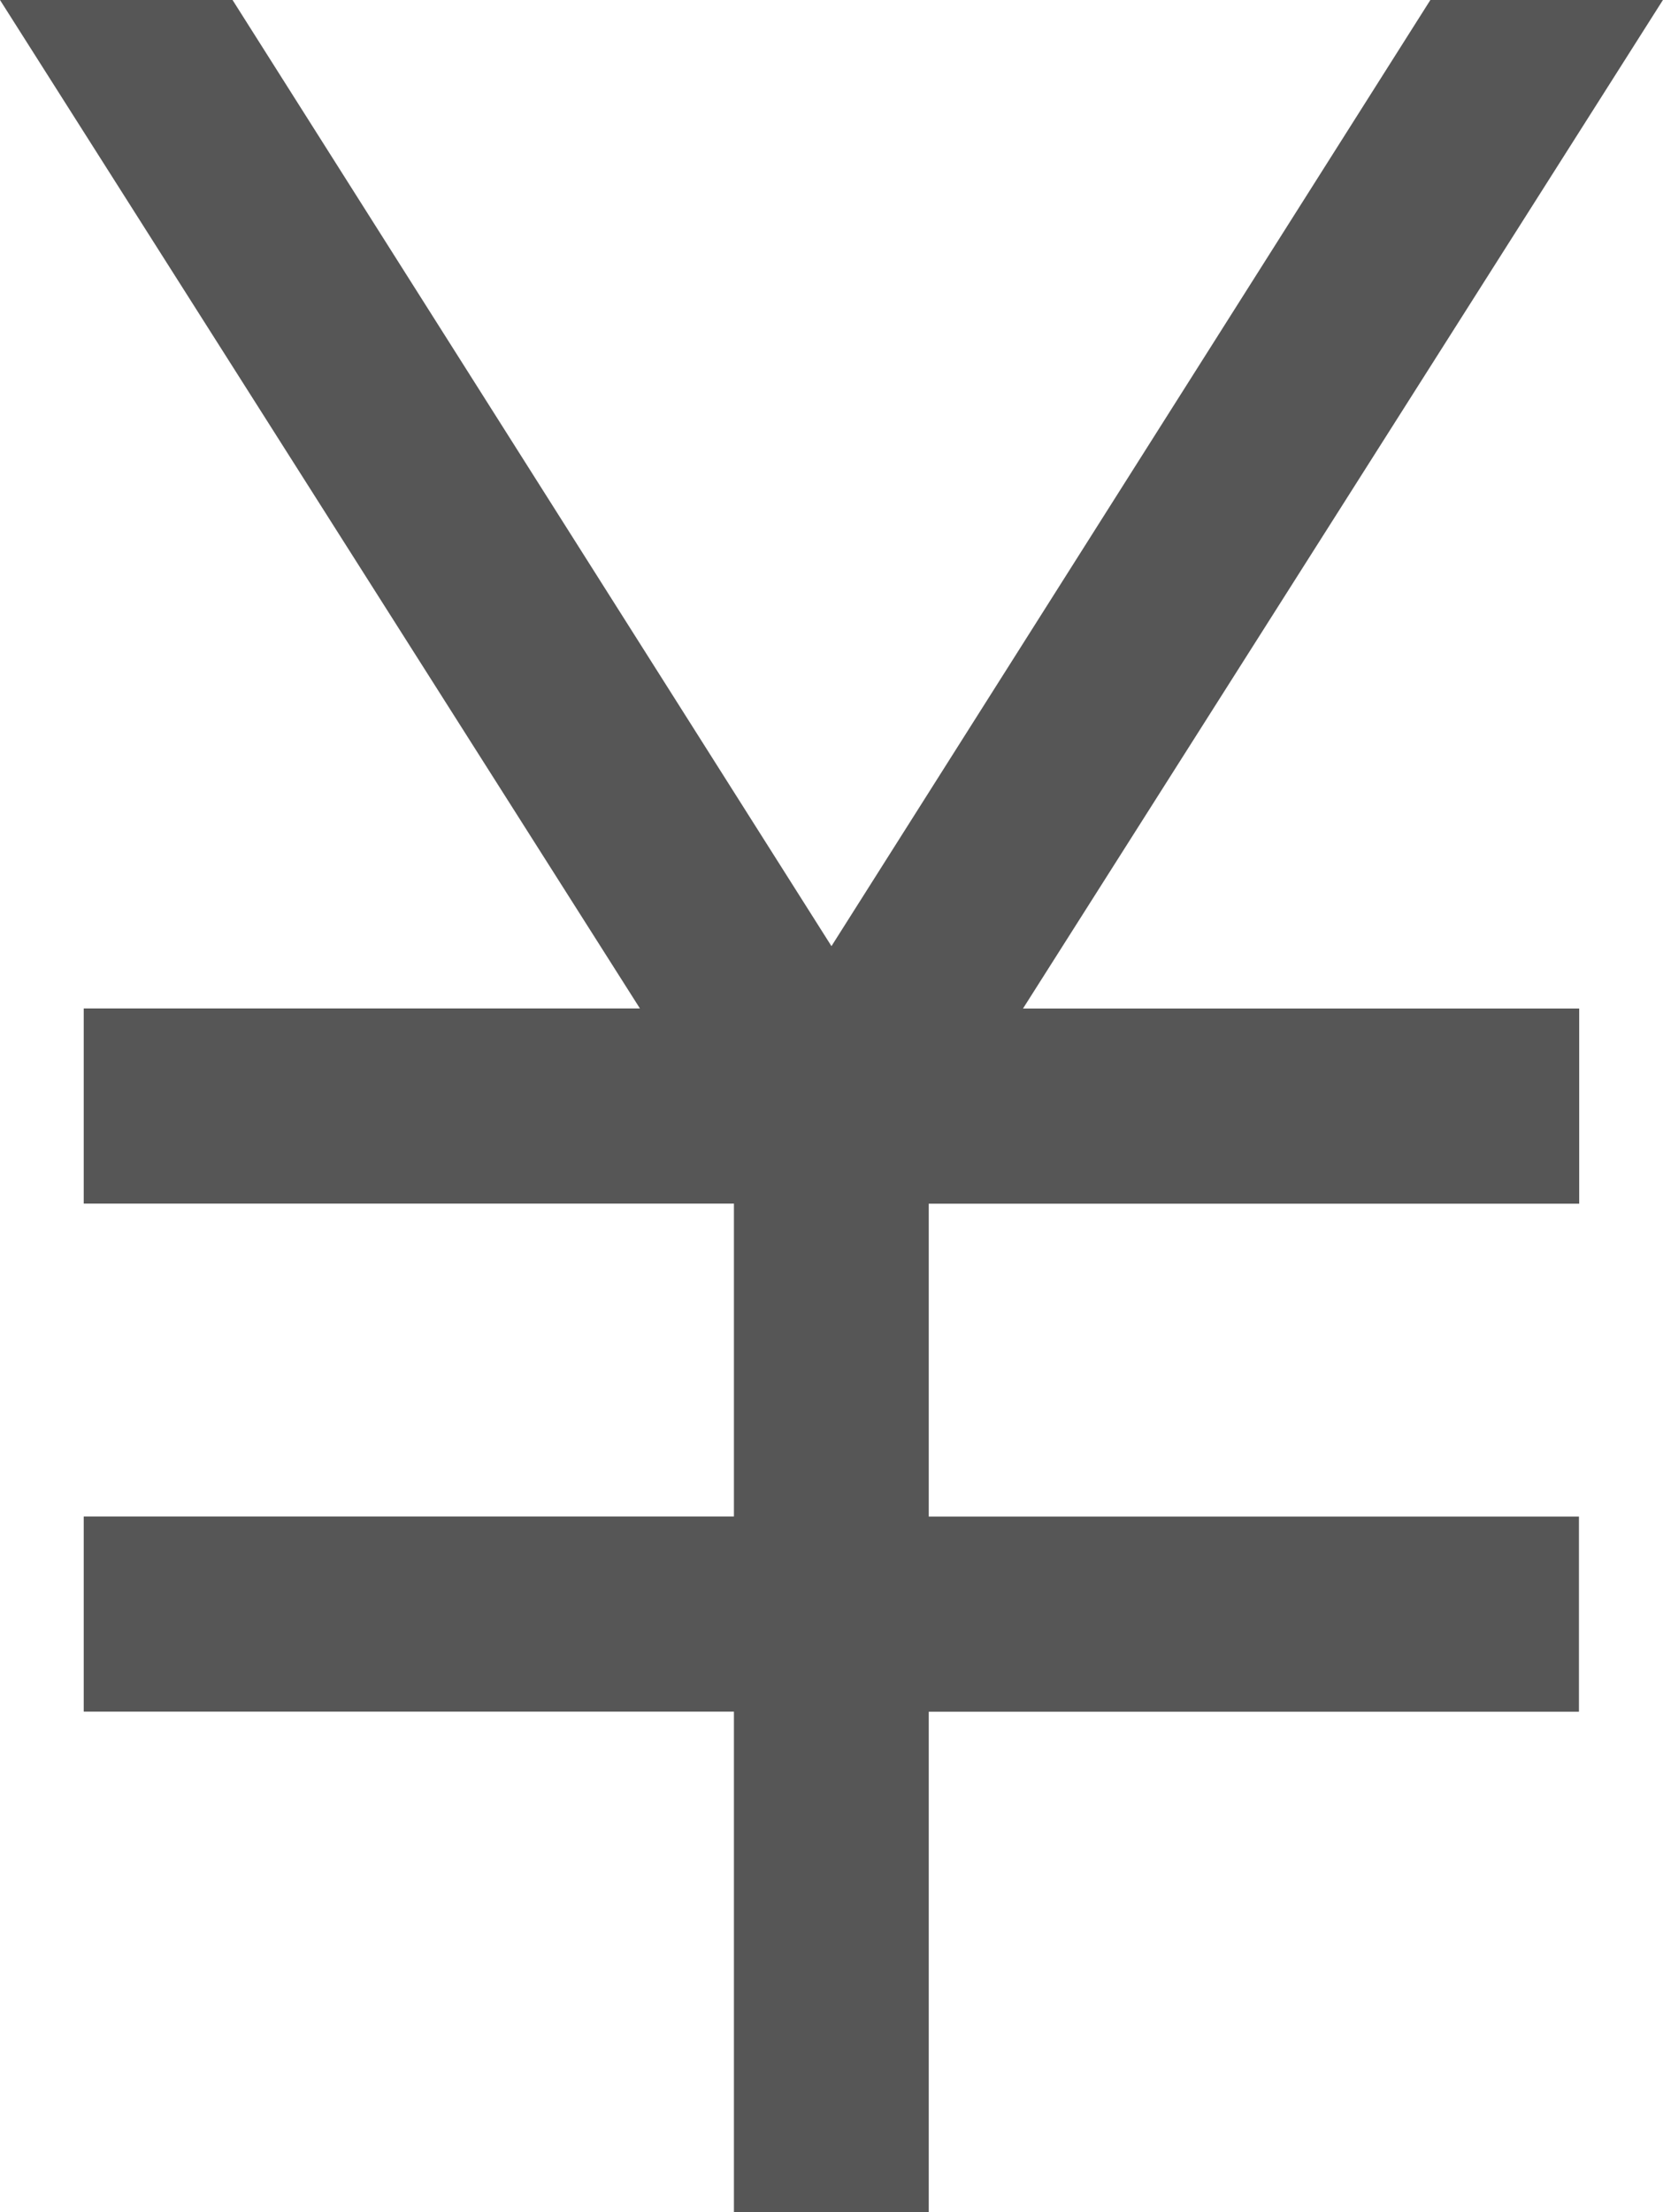 <svg xmlns="http://www.w3.org/2000/svg" width="20.359" height="27.063" viewBox="0 0 20.359 27.063">
  <path id="currency_yen_24dp_5F6368_FILL1_wght300_GRAD0_opsz24" d="M233.215-792.937v-6.123h-7.96v-2.388h7.96v-3.827h-7.96v-2.388h6.809L224.23-820h2.847l7.332,11.575L241.741-820h2.847l-7.834,12.338h6.809v2.388H235.6v3.827h7.96v2.388H235.6v6.123Z" transform="translate(-224.23 820)" fill="#565656"/>
</svg>
